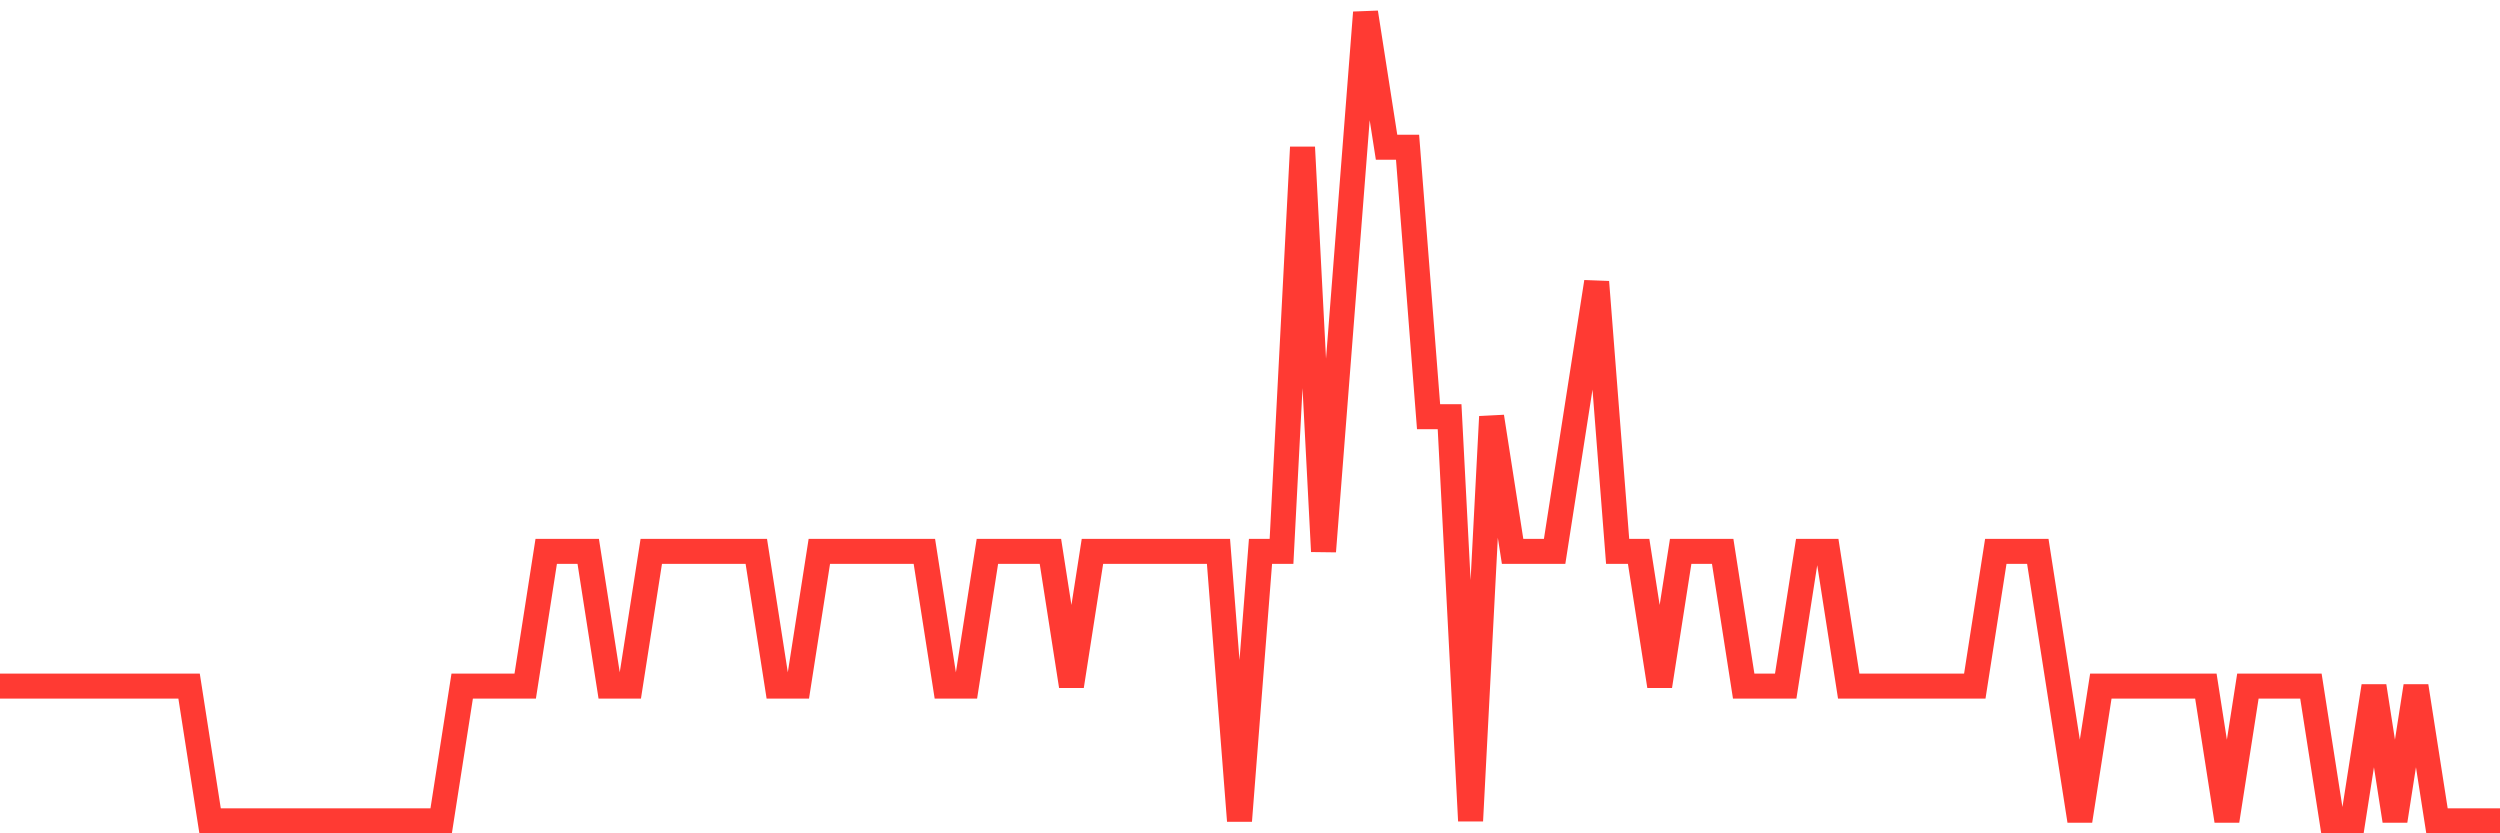 <svg
  xmlns="http://www.w3.org/2000/svg"
  xmlns:xlink="http://www.w3.org/1999/xlink"
  width="120"
  height="40"
  viewBox="0 0 120 40"
  preserveAspectRatio="none"
>
  <polyline
    points="0,32.933 1.008,32.933 2.017,32.933 3.025,32.933 4.034,32.933 5.042,32.933 6.05,32.933 7.059,32.933 8.067,32.933 9.076,32.933 10.084,39.4 11.092,39.4 12.101,39.4 13.109,39.4 14.118,39.4 15.126,39.4 16.134,39.4 17.143,39.4 18.151,39.4 19.16,39.4 20.168,39.4 21.176,39.4 22.185,32.933 23.193,32.933 24.202,32.933 25.21,32.933 26.218,26.467 27.227,26.467 28.235,26.467 29.244,32.933 30.252,32.933 31.261,26.467 32.269,26.467 33.277,26.467 34.286,26.467 35.294,26.467 36.303,26.467 37.311,32.933 38.319,32.933 39.328,26.467 40.336,26.467 41.345,26.467 42.353,26.467 43.361,26.467 44.37,26.467 45.378,32.933 46.387,32.933 47.395,26.467 48.403,26.467 49.412,26.467 50.42,26.467 51.429,32.933 52.437,26.467 53.445,26.467 54.454,26.467 55.462,26.467 56.471,26.467 57.479,26.467 58.487,26.467 59.496,39.4 60.504,26.467 61.513,26.467 62.521,7.067 63.529,26.467 64.538,13.533 65.546,0.6 66.555,7.067 67.563,7.067 68.571,20 69.58,20 70.588,39.4 71.597,20 72.605,26.467 73.613,26.467 74.622,26.467 75.63,20 76.639,13.533 77.647,26.467 78.655,26.467 79.664,32.933 80.672,26.467 81.681,26.467 82.689,26.467 83.697,32.933 84.706,32.933 85.714,32.933 86.723,26.467 87.731,26.467 88.739,32.933 89.748,32.933 90.756,32.933 91.765,32.933 92.773,32.933 93.782,32.933 94.79,32.933 95.798,26.467 96.807,26.467 97.815,26.467 98.824,32.933 99.832,39.4 100.84,32.933 101.849,32.933 102.857,32.933 103.866,32.933 104.874,32.933 105.882,32.933 106.891,39.4 107.899,32.933 108.908,32.933 109.916,32.933 110.924,32.933 111.933,39.4 112.941,39.4 113.95,32.933 114.958,39.4 115.966,32.933 116.975,39.4 117.983,39.4 118.992,39.4 120,39.4"
    fill="none"
    stroke="#ff3a33"
    stroke-width="1.2"
  >
  </polyline>
</svg>